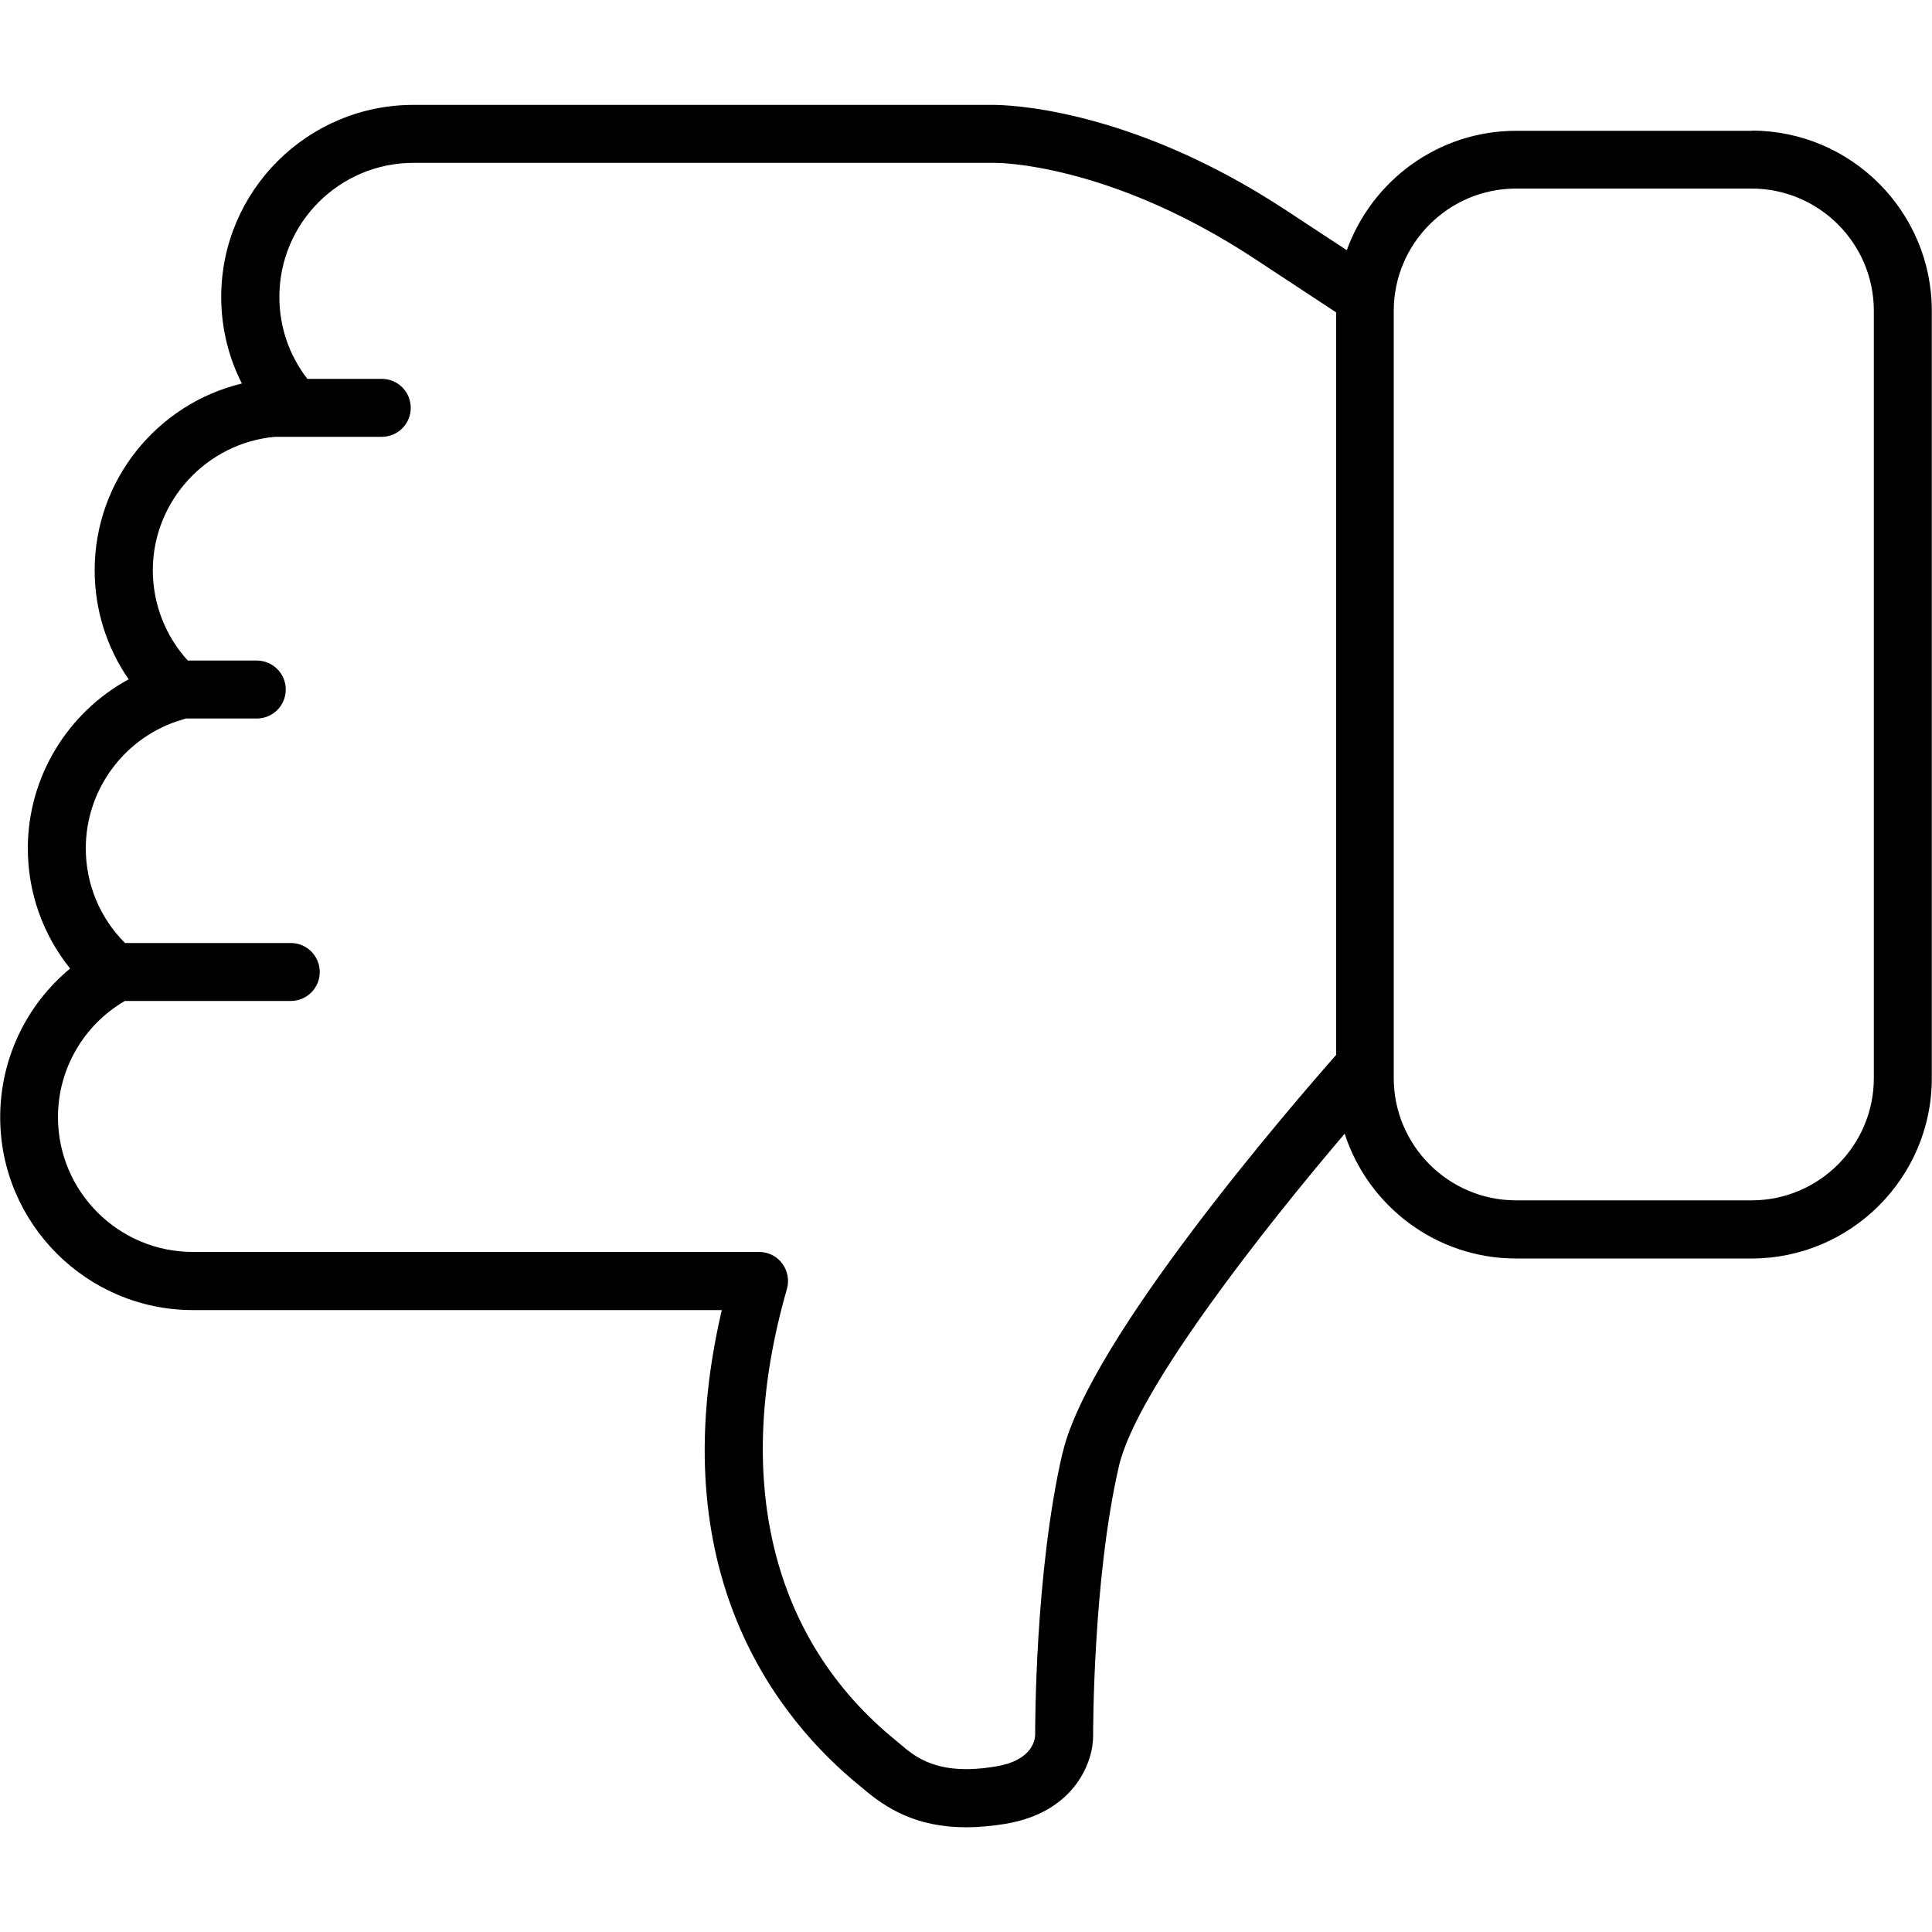 <svg xmlns="http://www.w3.org/2000/svg" viewBox="0 0 100 100"><path d="m90.67,6.77h-12.19c-4.04,0-7.47,2.58-8.77,6.18l-3.15-2.07c-8.31-5.47-14.81-5.44-15.07-5.45h-30.1c-5.48,0-9.94,4.46-9.94,9.94,0,1.58.37,3.11,1.07,4.48-4.37,1.05-7.62,4.99-7.62,9.67,0,2.03.62,4,1.76,5.64-3.15,1.71-5.22,5.05-5.22,8.75,0,2.29.78,4.47,2.19,6.22-2.27,1.88-3.62,4.68-3.62,7.7,0,5.5,4.48,9.98,9.98,9.98h27.37c-3.2,13.69,3,21.24,7.11,24.6l.17.14c1.2,1.03,2.76,2.03,5.37,2.03.62,0,1.3-.06,2.04-.18,3.63-.61,4.55-3.27,4.53-4.58,0-.08-.02-8.1,1.34-13.95.91-3.92,7.49-12.27,11.68-17.19,1.21,3.74,4.73,6.46,8.87,6.46h12.19c5.14,0,9.33-4.19,9.33-9.33V16.09c0-5.14-4.18-9.33-9.33-9.33Zm-35.67,68.41c-1.44,6.2-1.42,14.31-1.42,14.62-.01.31-.2,1.33-2.03,1.63-3.03.51-4.19-.5-4.96-1.16l-.24-.2c-6.44-5.24-8.44-13.54-5.62-23.35.13-.45.04-.94-.24-1.32s-.73-.6-1.2-.6H9.98c-3.85,0-6.98-3.13-6.98-6.98,0-2.48,1.32-4.76,3.46-6.01h8.59c.83,0,1.5-.67,1.5-1.5s-.67-1.5-1.5-1.5H6.47c-1.3-1.3-2.03-3.05-2.03-4.9,0-3.09,2.06-5.82,5.02-6.67.05-.01.1-.03.15-.05h3.68c.83,0,1.5-.67,1.5-1.5s-.67-1.5-1.5-1.5h-3.57c-1.16-1.27-1.81-2.94-1.81-4.67,0-3.62,2.82-6.6,6.32-6.91h5.53c.83,0,1.5-.67,1.5-1.5s-.67-1.5-1.5-1.5h-3.85c-.94-1.21-1.45-2.69-1.45-4.24,0-3.83,3.11-6.94,6.94-6.94h30.12c.06,0,5.84-.02,13.4,4.95l4.24,2.79v38.43c-2.2,2.5-12.78,14.71-14.15,20.57Zm41.99-19.38c0,3.49-2.84,6.33-6.33,6.33h-12.19c-3.49,0-6.33-2.84-6.33-6.33v-.62s0,0,0,0V16.09c0-3.49,2.84-6.33,6.33-6.33h12.19c3.49,0,6.33,2.84,6.33,6.33v39.7Z"/></svg>